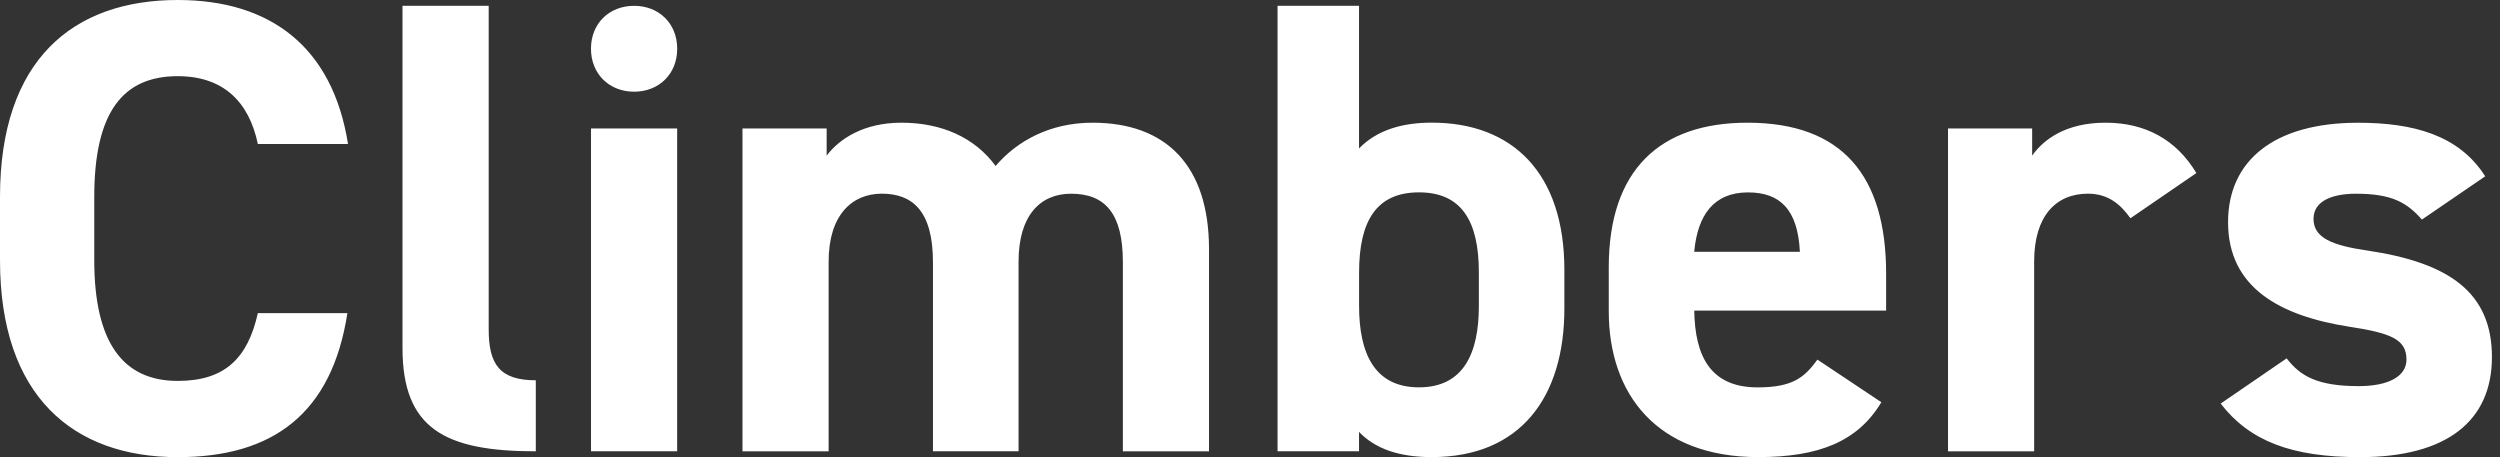 <svg width="175" height="32" viewBox="0 0 175 32" fill="none" xmlns="http://www.w3.org/2000/svg">
<rect x="0" y="0" width="175" height="32" fill="#333333" stroke="none"/>
<path d="M18.049 10.079C17.436 7.142 15.646 5.332 12.441 5.332C8.623 5.332 6.598 7.816 6.598 13.785V18.215C6.598 24 8.623 26.664 12.441 26.664C15.738 26.664 17.341 25.082 18.049 21.921H24.317C23.234 28.927 19.134 32 12.441 32C5.138 32 0 27.753 0 18.215V13.785C0 4.158 5.135 0 12.441 0C18.896 0 23.279 3.253 24.361 10.079H18.045H18.049ZM28.179 0.408H34.208V23.051C34.208 25.49 34.964 26.62 37.506 26.62V31.592C31.146 31.592 28.175 30.009 28.175 24.361V0.408H28.179ZM41.371 8.994H47.401V31.588H41.371V8.994ZM71.292 31.588H65.307V18.348C65.307 14.734 63.847 13.557 61.727 13.557C59.607 13.557 58.004 15.095 58.004 18.304V31.592H51.974V8.994H57.865V10.892C58.76 9.718 60.458 8.589 63.095 8.589C65.923 8.589 68.23 9.627 69.693 11.617C71.2 9.855 73.511 8.589 76.478 8.589C81.613 8.589 84.631 11.573 84.631 17.446V31.592H78.601V18.351C78.601 14.962 77.376 13.56 74.974 13.56C72.806 13.56 71.299 15.098 71.299 18.307V31.595L71.292 31.588ZM95.132 10.392C96.405 9.082 98.195 8.585 100.223 8.585C105.878 8.585 109.506 12.111 109.506 18.889V21.601C109.506 27.791 106.443 31.997 100.223 31.997C97.912 31.997 96.265 31.408 95.132 30.234V31.588H89.429V0.408H95.132V10.396V10.392ZM103.52 21.421V19.069C103.52 15.456 102.295 13.465 99.328 13.465C96.361 13.465 95.136 15.452 95.136 19.069V21.421C95.136 24.674 96.174 27.114 99.328 27.114C102.482 27.114 103.52 24.674 103.52 21.421ZM131.695 28.155C130.045 30.911 127.313 31.997 123.073 31.997C116.005 31.997 112.613 27.614 112.613 21.785V18.712C112.613 11.889 116.192 8.589 122.321 8.589C128.963 8.589 132.029 12.294 132.029 19.165V21.741H118.598C118.646 24.858 119.68 27.117 123.028 27.117C125.526 27.117 126.326 26.396 127.221 25.174L131.699 28.158L131.695 28.155ZM118.595 17.627H125.992C125.849 14.69 124.624 13.468 122.365 13.468C119.963 13.468 118.829 15.051 118.595 17.627ZM149.128 15.275C148.516 14.418 147.668 13.557 146.161 13.557C143.898 13.557 142.39 15.139 142.39 18.304V31.592H136.361V8.994H142.251V10.892C143.051 9.763 144.606 8.589 147.386 8.589C150.166 8.589 152.333 9.763 153.746 12.114L149.128 15.279V15.275ZM169.531 15.367C168.493 14.193 167.459 13.56 164.914 13.56C163.359 13.56 161.946 14.013 161.946 15.323C161.946 16.633 163.219 17.177 165.717 17.538C171.512 18.396 174.435 20.522 174.435 24.994C174.435 29.465 171.277 32 165.199 32C160.395 32 157.472 30.87 155.447 28.25L160.065 25.085C161.007 26.307 162.185 27.029 165.108 27.029C167.18 27.029 168.453 26.351 168.453 25.174C168.453 23.772 167.415 23.319 164.447 22.87C159.547 22.101 155.964 20.114 155.964 15.551C155.964 11.257 159.17 8.592 165.06 8.592C168.922 8.592 172.128 9.45 173.965 12.342L169.535 15.37L169.531 15.367ZM41.368 3.413C41.368 1.65 42.637 0.408 44.386 0.408C46.135 0.408 47.404 1.65 47.404 3.413C47.404 5.176 46.135 6.418 44.386 6.418C42.637 6.418 41.368 5.162 41.368 3.413Z" fill="white"/>
</svg>

